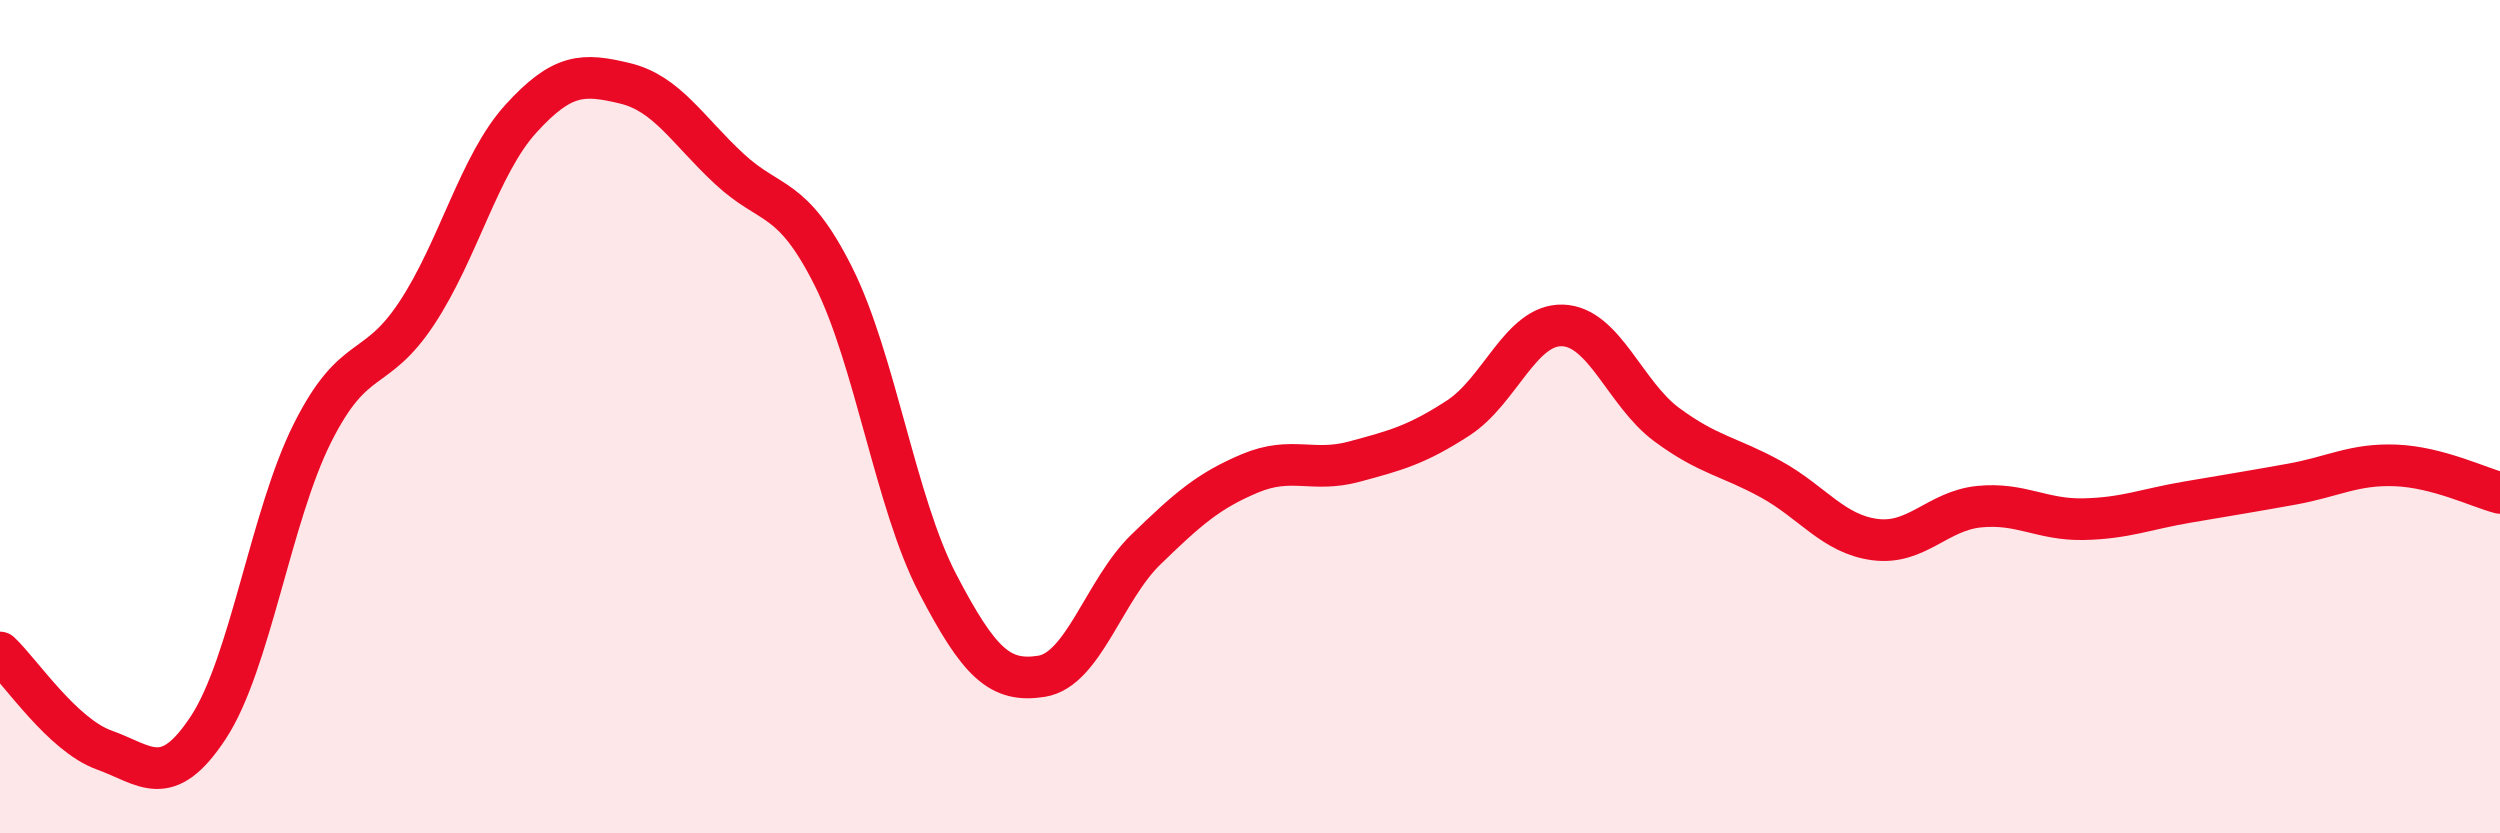 
    <svg width="60" height="20" viewBox="0 0 60 20" xmlns="http://www.w3.org/2000/svg">
      <path
        d="M 0,15.66 C 0.5,16.13 1.5,17.64 2.5,18 C 3.5,18.36 4,18.98 5,17.46 C 6,15.94 6.5,12.38 7.5,10.39 C 8.5,8.4 9,9.03 10,7.52 C 11,6.01 11.5,3.95 12.5,2.85 C 13.5,1.75 14,1.76 15,2 C 16,2.24 16.5,3.12 17.5,4.05 C 18.5,4.98 19,4.64 20,6.63 C 21,8.62 21.5,12.08 22.5,14 C 23.5,15.92 24,16.39 25,16.23 C 26,16.07 26.5,14.16 27.5,13.19 C 28.5,12.22 29,11.78 30,11.36 C 31,10.94 31.5,11.35 32.5,11.08 C 33.5,10.81 34,10.68 35,10.03 C 36,9.38 36.5,7.78 37.5,7.81 C 38.5,7.84 39,9.45 40,10.19 C 41,10.93 41.5,10.95 42.5,11.5 C 43.5,12.05 44,12.82 45,12.95 C 46,13.08 46.5,12.26 47.5,12.16 C 48.5,12.06 49,12.48 50,12.46 C 51,12.44 51.5,12.22 52.5,12.05 C 53.5,11.88 54,11.8 55,11.62 C 56,11.44 56.5,11.13 57.5,11.17 C 58.5,11.21 59.5,11.7 60,11.83L60 20L0 20Z"
        fill="#EB0A25"
        opacity="0.1"
        stroke-linecap="round"
        stroke-linejoin="round"
      />
      <path
        d="M 0,15.66 C 0.5,16.13 1.5,17.64 2.5,18 C 3.5,18.36 4,18.98 5,17.46 C 6,15.94 6.5,12.38 7.5,10.39 C 8.5,8.4 9,9.03 10,7.52 C 11,6.01 11.5,3.95 12.5,2.85 C 13.5,1.75 14,1.76 15,2 C 16,2.24 16.5,3.12 17.5,4.05 C 18.5,4.98 19,4.64 20,6.63 C 21,8.62 21.5,12.08 22.5,14 C 23.5,15.92 24,16.39 25,16.23 C 26,16.07 26.5,14.16 27.5,13.19 C 28.5,12.22 29,11.78 30,11.36 C 31,10.94 31.5,11.35 32.5,11.08 C 33.5,10.81 34,10.68 35,10.03 C 36,9.38 36.5,7.78 37.5,7.81 C 38.5,7.84 39,9.45 40,10.19 C 41,10.93 41.5,10.95 42.5,11.5 C 43.5,12.05 44,12.82 45,12.95 C 46,13.08 46.5,12.26 47.5,12.16 C 48.5,12.06 49,12.48 50,12.46 C 51,12.44 51.5,12.22 52.5,12.05 C 53.5,11.88 54,11.8 55,11.62 C 56,11.44 56.5,11.13 57.5,11.17 C 58.5,11.21 59.5,11.7 60,11.83"
        stroke="#EB0A25"
        stroke-width="1"
        fill="none"
        stroke-linecap="round"
        stroke-linejoin="round"
      />
    </svg>
  